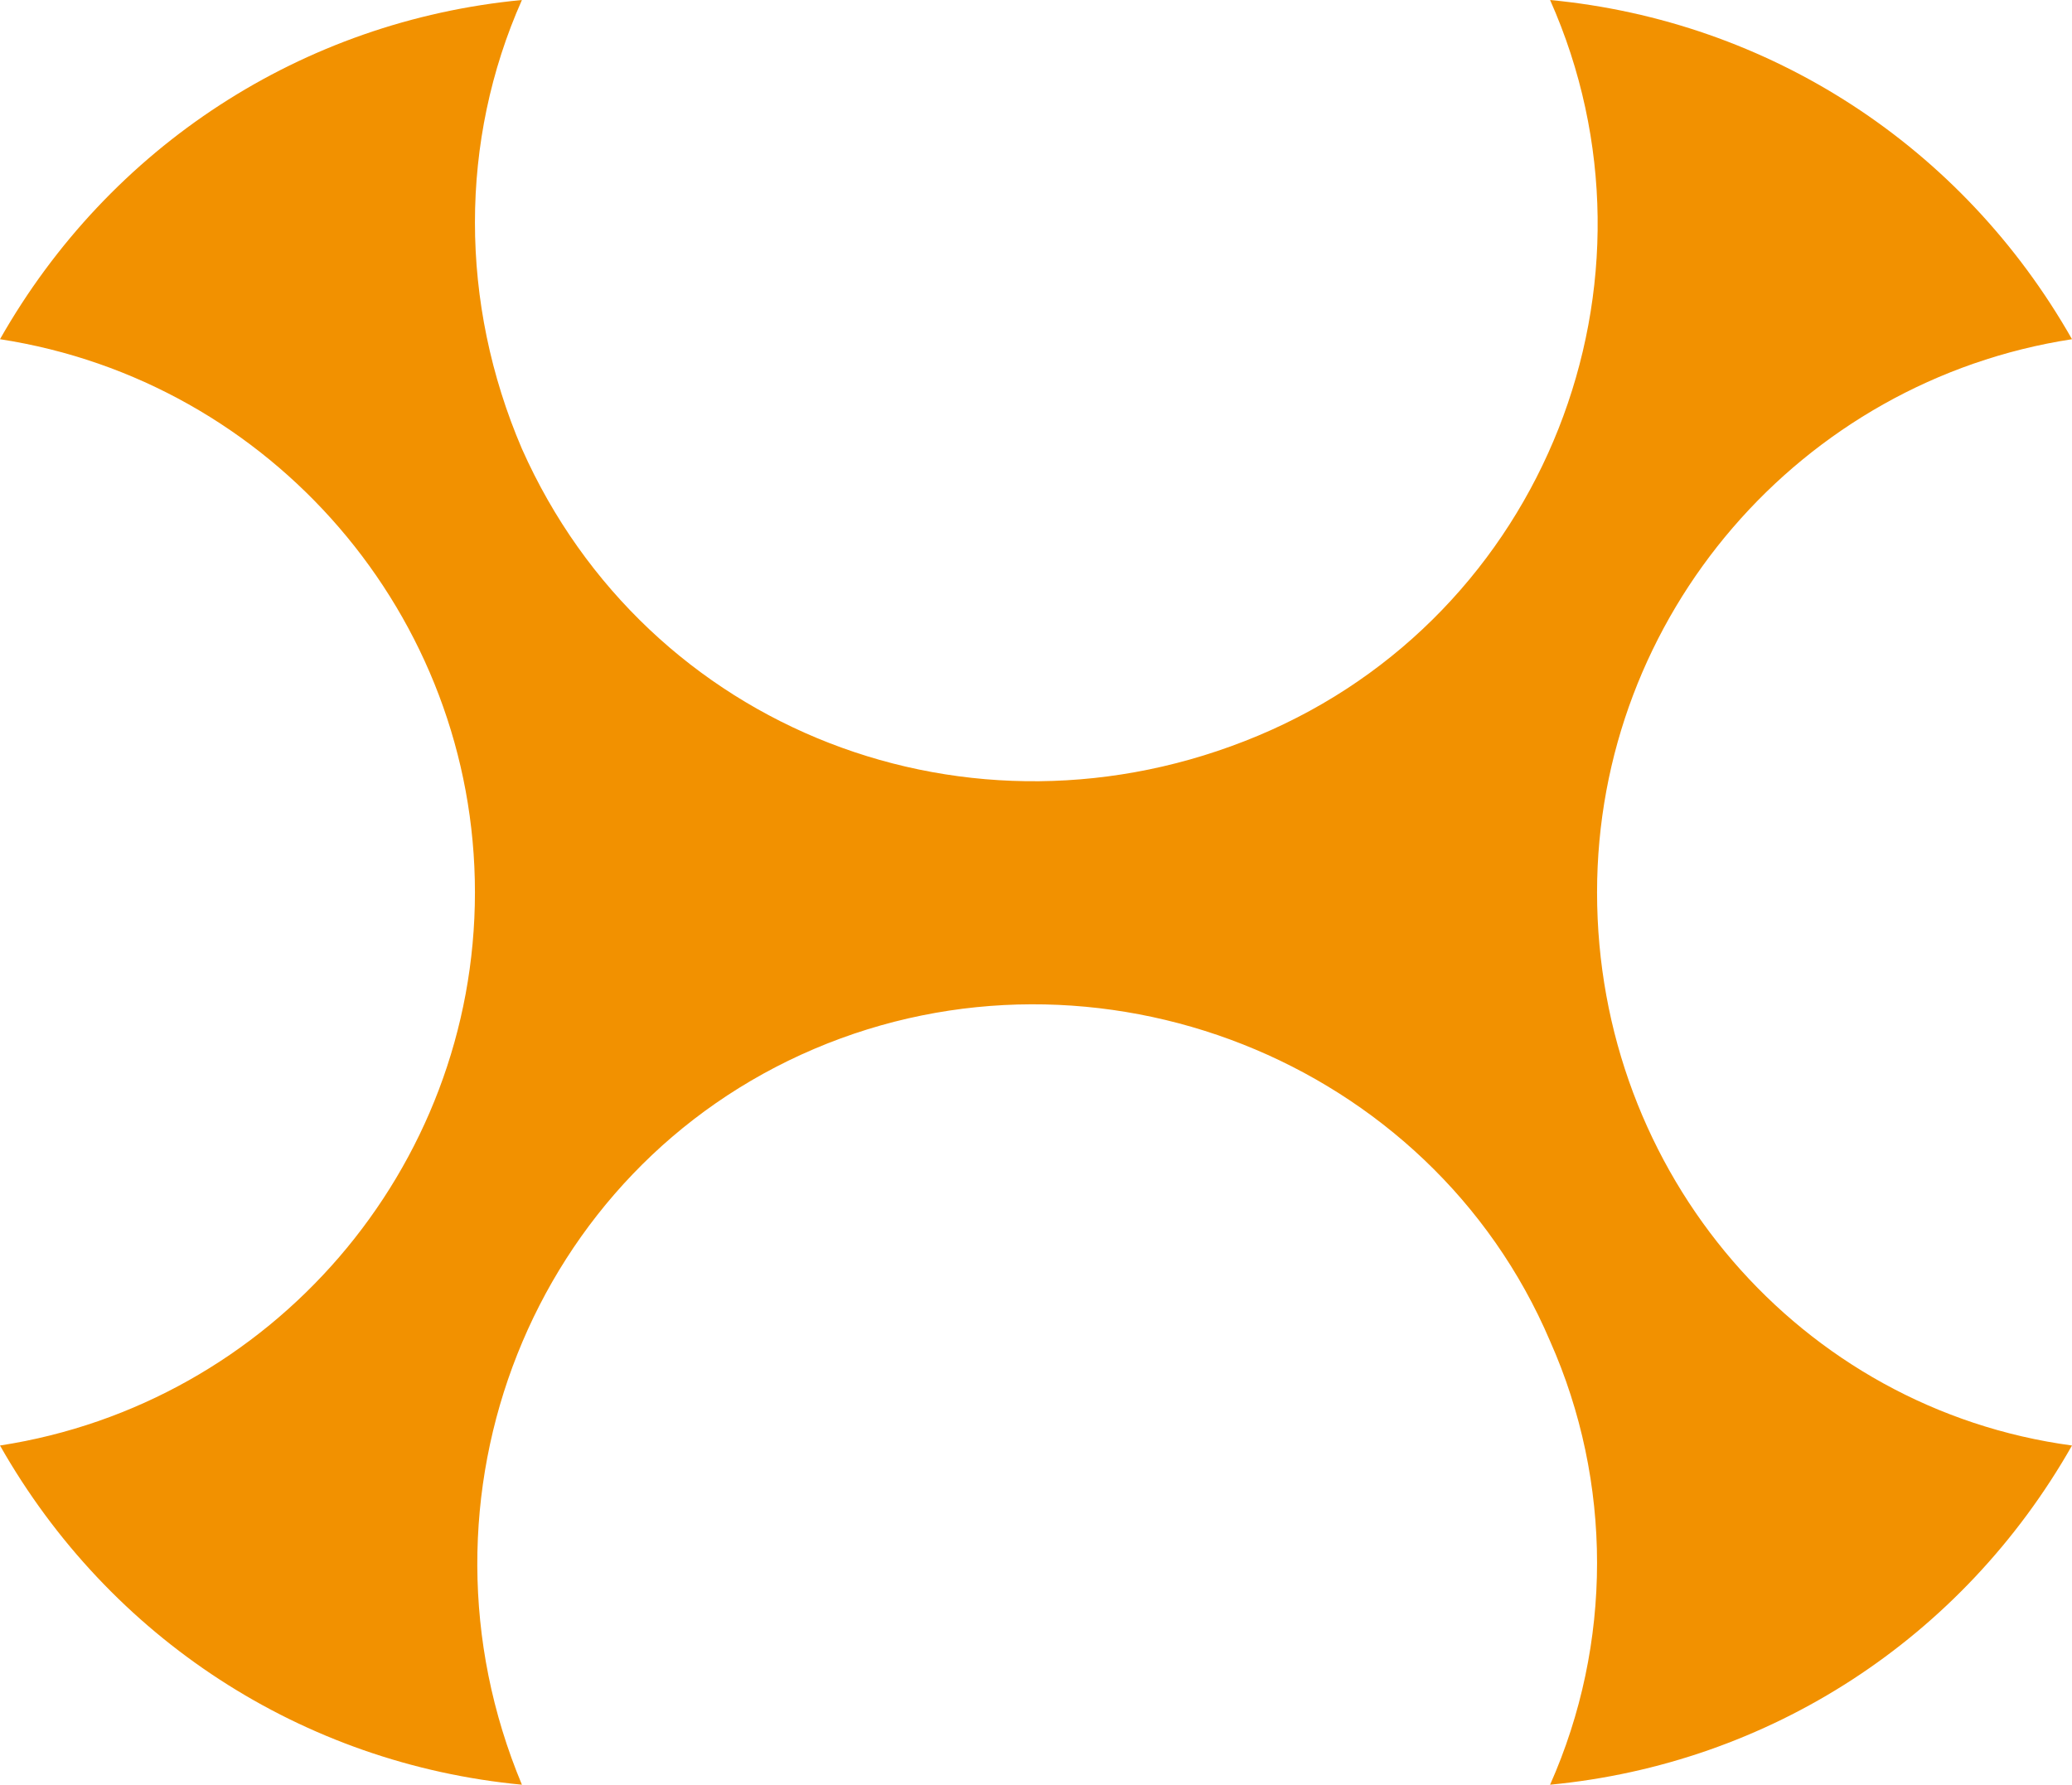 <?xml version="1.0" encoding="UTF-8"?>
<svg xmlns="http://www.w3.org/2000/svg" version="1.1" viewBox="0 0 39.7 34.2">
  <defs>
    <style>
      .cls-1 {
        fill: #f29100;
      }
    </style>
  </defs>
  <!-- Generator: Adobe Illustrator 28.6.0, SVG Export Plug-In . SVG Version: 1.2.0 Build 709)  -->
  <g>
    <g id="Layer_1">
      <path class="cls-1" d="M30.6,17.1c0-5.3,3.9-9.8,9.1-10.6-2.1-3.7-5.8-6.1-10-6.5,2.4,5.4-.1,11.8-5.6,14.1-5.5,2.3-11.7-.1-14.1-5.5-1.2-2.8-1.2-5.9,0-8.6C5.8.4,2.1,2.8,0,6.5c5.2.8,9.1,5.3,9.1,10.6S5.2,26.9,0,27.7c2.1,3.7,5.8,6.1,10,6.5-2.3-5.5.2-11.8,5.6-14.1,5.4-2.3,11.8.2,14.1,5.6,1.2,2.7,1.2,5.8,0,8.5,4.2-.4,7.9-2.8,10-6.5-5.2-.7-9.1-5.2-9.1-10.6Z"/>
    </g>
  </g>
</svg>